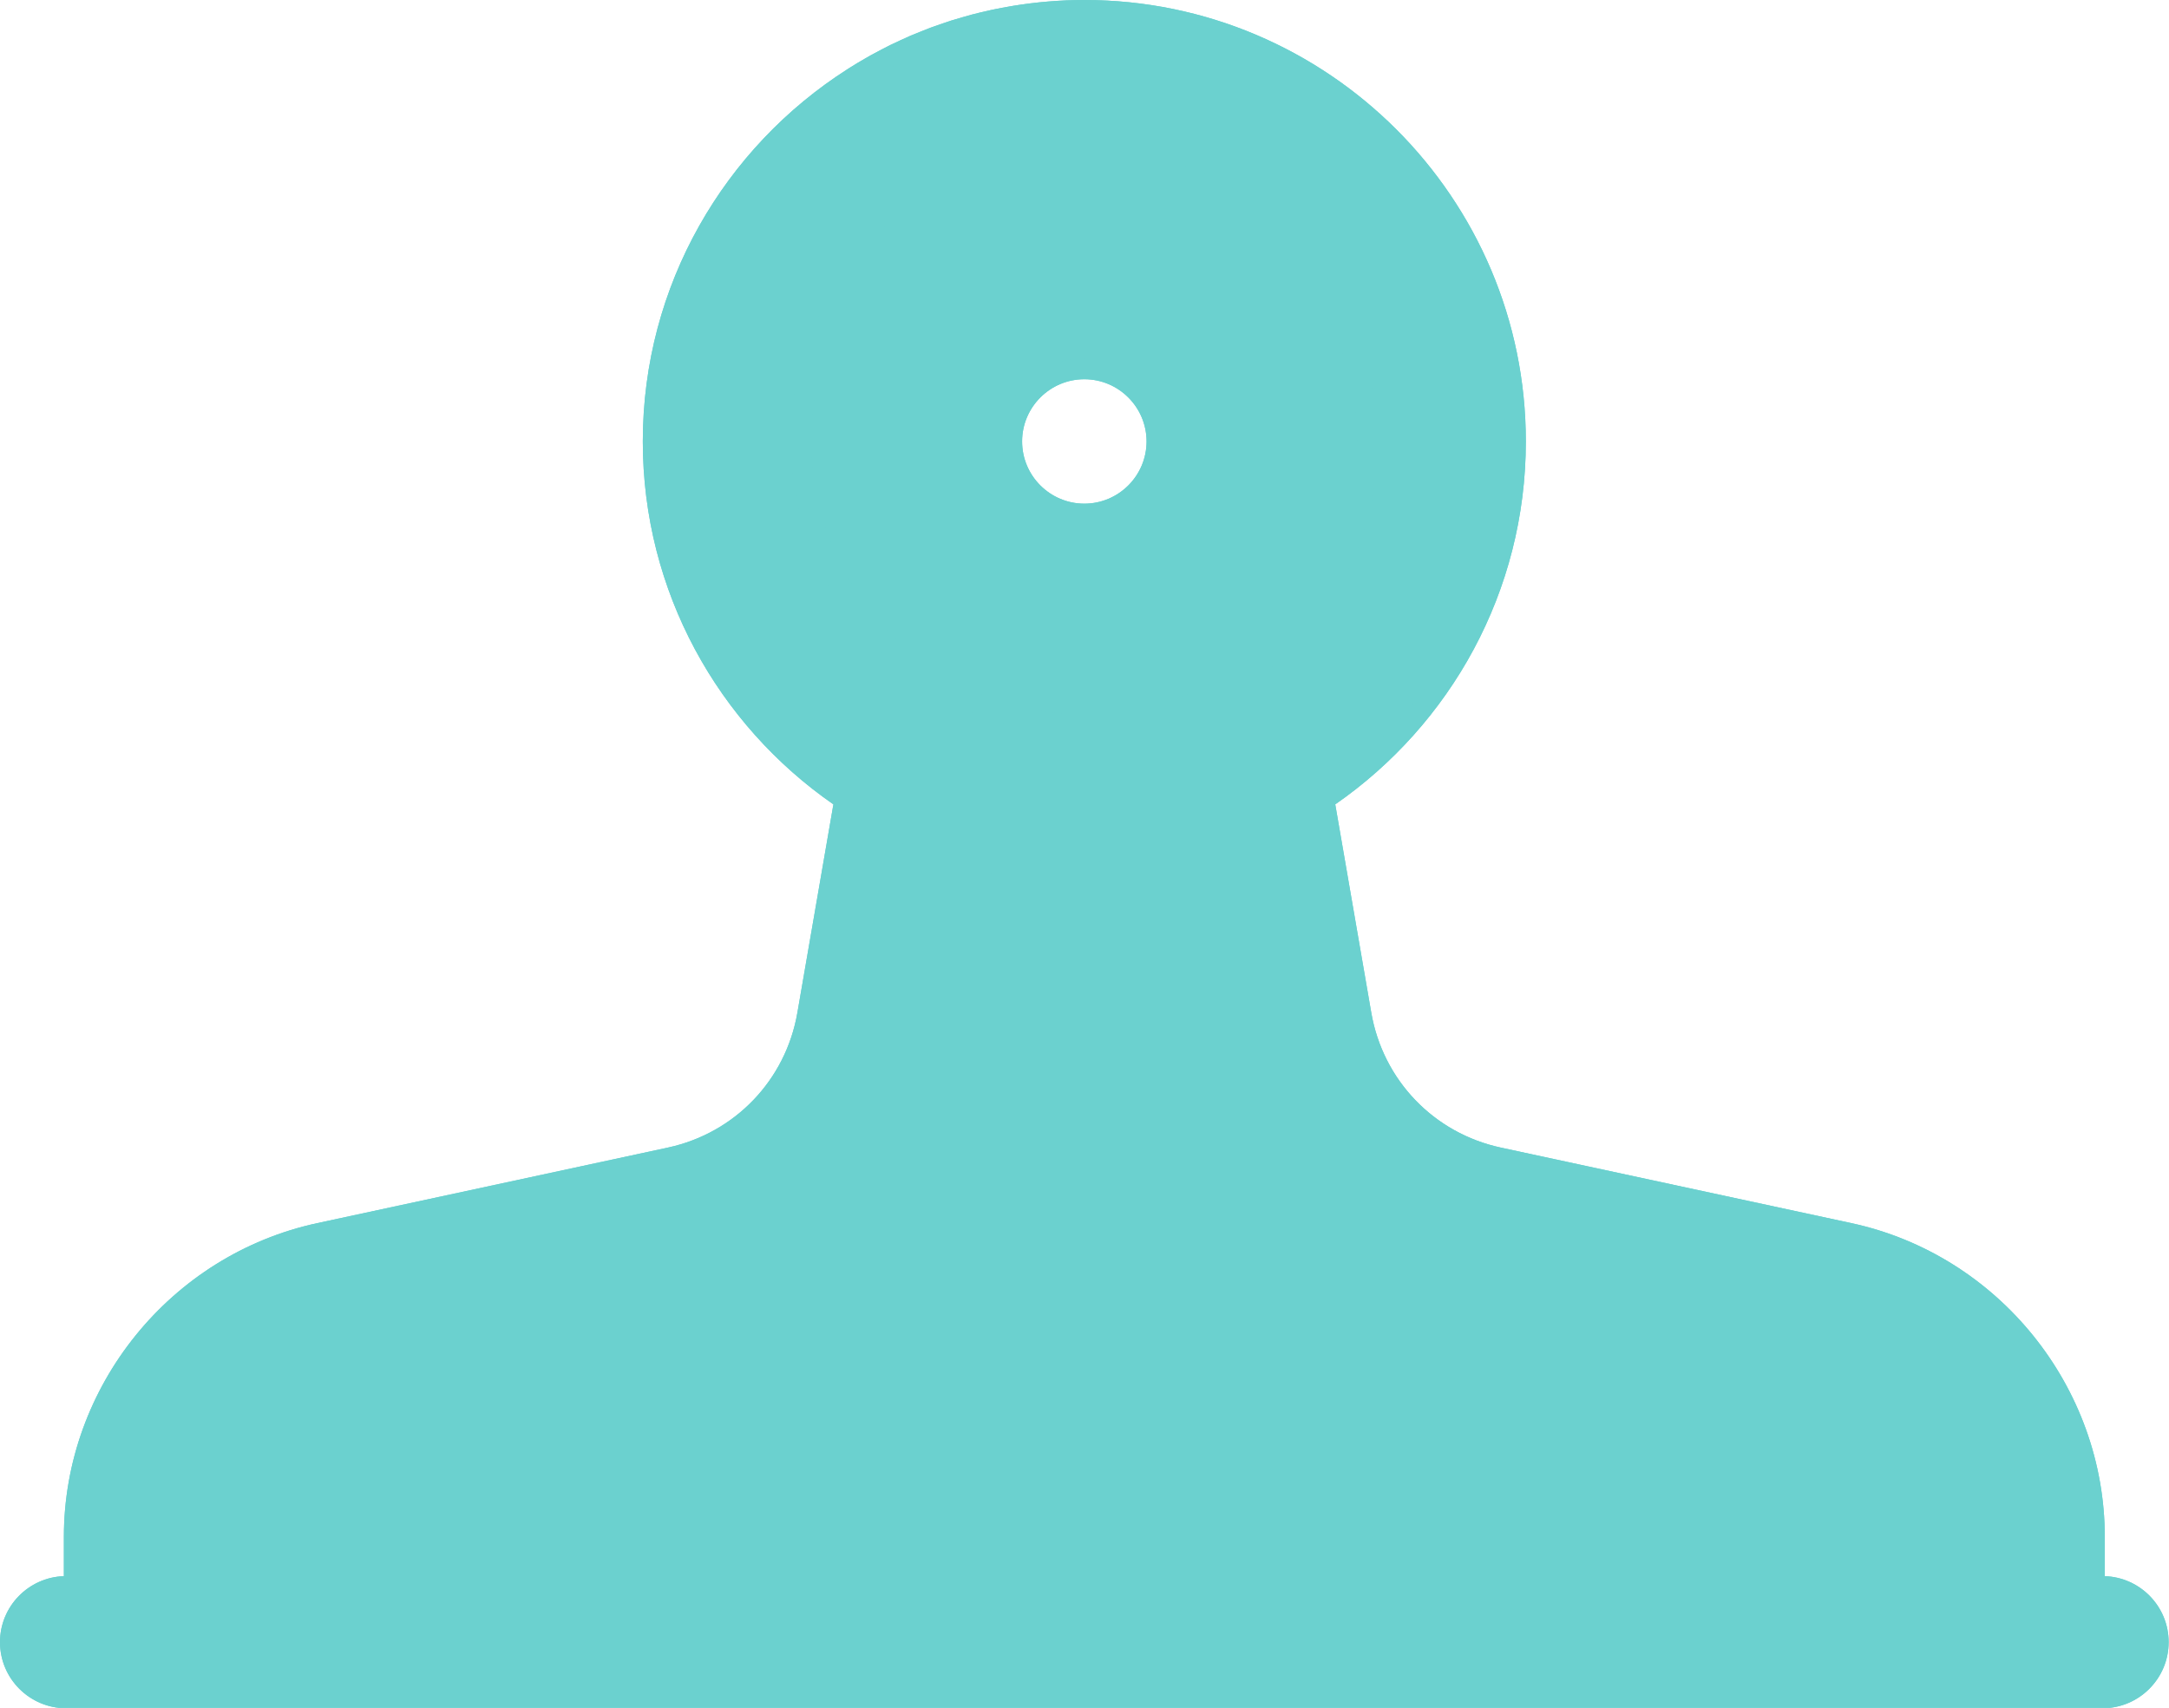 <?xml version="1.0" encoding="UTF-8" standalone="no"?><svg xmlns="http://www.w3.org/2000/svg" xmlns:xlink="http://www.w3.org/1999/xlink" fill="#000000" height="165.3" preserveAspectRatio="xMidYMid meet" version="1" viewBox="0.0 0.0 209.9 165.3" width="209.9" zoomAndPan="magnify"><g id="change1_1"><path d="M203.686,152.557v-3.799c0-14.537-10.314-27.311-24.524-30.372l-33.923-7.311 c-6.485-1.397-11.406-6.525-12.537-13.062l-3.486-20.158c11.134-7.72,18.444-20.584,18.444-35.128 C147.661,19.167,128.493,0,104.934,0c-2.359,0-4.671,0.201-6.927,0.57c-0.03,0.005-0.059,0.011-0.089,0.016 c-0.648,0.108-1.293,0.227-1.931,0.364c-0.17,0.036-0.337,0.079-0.506,0.117c-0.5,0.113-0.999,0.229-1.492,0.36 c-0.28,0.074-0.555,0.157-0.833,0.237c-0.383,0.11-0.766,0.218-1.144,0.338c-0.346,0.11-0.687,0.23-1.028,0.349 c-0.312,0.108-0.625,0.213-0.934,0.328c-0.363,0.135-0.72,0.281-1.078,0.426c-0.291,0.118-0.584,0.233-0.872,0.357 c-0.337,0.145-0.669,0.3-1.001,0.453c-0.314,0.145-0.629,0.289-0.94,0.441c-0.276,0.136-0.547,0.279-0.82,0.42 c-0.375,0.194-0.749,0.391-1.117,0.596c-0.188,0.105-0.374,0.215-0.56,0.323c-0.462,0.267-0.92,0.539-1.371,0.823 c-0.084,0.053-0.166,0.107-0.25,0.16C70.13,14.269,62.206,27.586,62.206,42.727c0,14.545,7.311,27.408,18.444,35.128l-3.485,20.158 c-1.13,6.538-6.051,11.665-12.537,13.062l-33.923,7.311c-14.21,3.062-24.524,15.835-24.524,30.372v3.799 C2.754,152.672,0,155.488,0,158.943c0,3.527,2.87,6.396,6.396,6.396H203.47c3.527,0,6.396-2.869,6.396-6.396 C209.867,155.488,207.113,152.672,203.686,152.557z M104.934,48.749c-3.32,0-6.022-2.702-6.022-6.022s2.702-6.021,6.022-6.021 s6.022,2.701,6.022,6.021S108.254,48.749,104.934,48.749z" fill="#6bd1cf"/></g><g id="change2_1"><path d="M201.686,152.546H8.181v-3.788c0-13.602,9.65-25.553,22.945-28.417l33.923-7.311 c7.287-1.57,12.816-7.331,14.086-14.676l3.337-19.301c6.531,4.053,14.225,6.401,22.461,6.401c8.235,0,15.929-2.348,22.46-6.401 l3.338,19.301c1.27,7.345,6.799,13.106,14.085,14.676l33.923,7.311c13.296,2.864,22.946,14.815,22.946,28.417V152.546z M203.47,154.546H6.396c-2.424,0-4.396,1.973-4.396,4.396s1.972,4.396,4.396,4.396H203.47c2.424,0,4.396-1.973,4.396-4.396 S205.894,154.546,203.47,154.546z M64.206,42.727C64.206,20.27,82.477,2,104.934,2s40.727,18.27,40.727,40.727 s-18.27,40.728-40.727,40.728S64.206,65.184,64.206,42.727z M76.521,42.727c0,15.667,12.746,28.414,28.413,28.414 s28.413-12.746,28.413-28.414c0-15.667-12.746-28.413-28.413-28.413S76.521,27.06,76.521,42.727z M78.521,42.727 c0-14.564,11.849-26.413,26.413-26.413s26.413,11.849,26.413,26.413s-11.849,26.414-26.413,26.414S78.521,57.292,78.521,42.727z M96.912,42.727c0,4.423,3.599,8.022,8.022,8.022s8.022-3.599,8.022-8.022c0-4.423-3.599-8.021-8.022-8.021 S96.912,38.304,96.912,42.727z" fill="#6bd1cf"/></g><g id="change1_2"><path d="M203.686,152.557v-3.799c0-14.537-10.314-27.311-24.524-30.372l-33.923-7.311 c-6.485-1.397-11.406-6.525-12.537-13.062l-3.486-20.158c11.134-7.72,18.444-20.584,18.444-35.128 C147.661,19.167,128.493,0,104.934,0c-2.359,0-4.671,0.201-6.927,0.57c-0.03,0.005-0.059,0.011-0.089,0.016 c-0.648,0.108-1.293,0.227-1.931,0.364c-0.17,0.036-0.337,0.079-0.506,0.117c-0.5,0.113-0.999,0.229-1.492,0.36 c-0.28,0.074-0.555,0.157-0.833,0.237c-0.383,0.11-0.766,0.218-1.144,0.338c-0.346,0.11-0.687,0.23-1.028,0.349 c-0.312,0.108-0.625,0.213-0.934,0.328c-0.363,0.135-0.72,0.281-1.078,0.426c-0.291,0.118-0.584,0.233-0.872,0.357 c-0.337,0.145-0.669,0.3-1.001,0.453c-0.314,0.145-0.629,0.289-0.94,0.441c-0.276,0.136-0.547,0.279-0.82,0.42 c-0.375,0.194-0.749,0.391-1.117,0.596c-0.188,0.105-0.374,0.215-0.56,0.323c-0.462,0.267-0.92,0.539-1.371,0.823 c-0.084,0.053-0.166,0.107-0.25,0.16C70.13,14.269,62.206,27.586,62.206,42.727c0,14.545,7.311,27.408,18.444,35.128l-3.485,20.158 c-1.13,6.538-6.051,11.665-12.537,13.062l-33.923,7.311c-14.21,3.062-24.524,15.835-24.524,30.372v3.799 C2.754,152.672,0,155.488,0,158.943c0,3.527,2.87,6.396,6.396,6.396H203.47c3.527,0,6.396-2.869,6.396-6.396 C209.867,155.488,207.113,152.672,203.686,152.557z M64.206,42.727C64.206,20.27,82.477,2,104.934,2s40.727,18.27,40.727,40.727 s-18.27,40.728-40.727,40.728S64.206,65.184,64.206,42.727z M8.181,148.758c0-13.602,9.65-25.553,22.945-28.417l33.923-7.311 c7.287-1.57,12.816-7.331,14.086-14.676l3.337-19.301c6.531,4.053,14.225,6.401,22.461,6.401c8.235,0,15.929-2.348,22.46-6.401 l3.338,19.301c1.27,7.345,6.799,13.106,14.085,14.676l33.923,7.311c13.296,2.864,22.946,14.815,22.946,28.417v3.788H8.181V148.758z M203.47,163.339H6.396c-2.424,0-4.396-1.973-4.396-4.396s1.972-4.396,4.396-4.396H203.47c2.424,0,4.396,1.973,4.396,4.396 S205.894,163.339,203.47,163.339z M133.347,42.727c0-15.667-12.746-28.413-28.413-28.413S76.521,27.06,76.521,42.727 c0,15.667,12.746,28.414,28.413,28.414S133.347,58.395,133.347,42.727z M78.521,42.727c0-14.564,11.849-26.413,26.413-26.413 s26.413,11.849,26.413,26.413s-11.849,26.414-26.413,26.414S78.521,57.292,78.521,42.727z M112.956,42.727 c0-4.423-3.599-8.021-8.022-8.021s-8.022,3.599-8.022,8.021c0,4.423,3.599,8.022,8.022,8.022S112.956,47.15,112.956,42.727z M98.912,42.727c0-3.32,2.702-6.021,6.022-6.021s6.022,2.701,6.022,6.021s-2.702,6.022-6.022,6.022S98.912,46.047,98.912,42.727z" fill="#6bd1cf"/></g></svg>